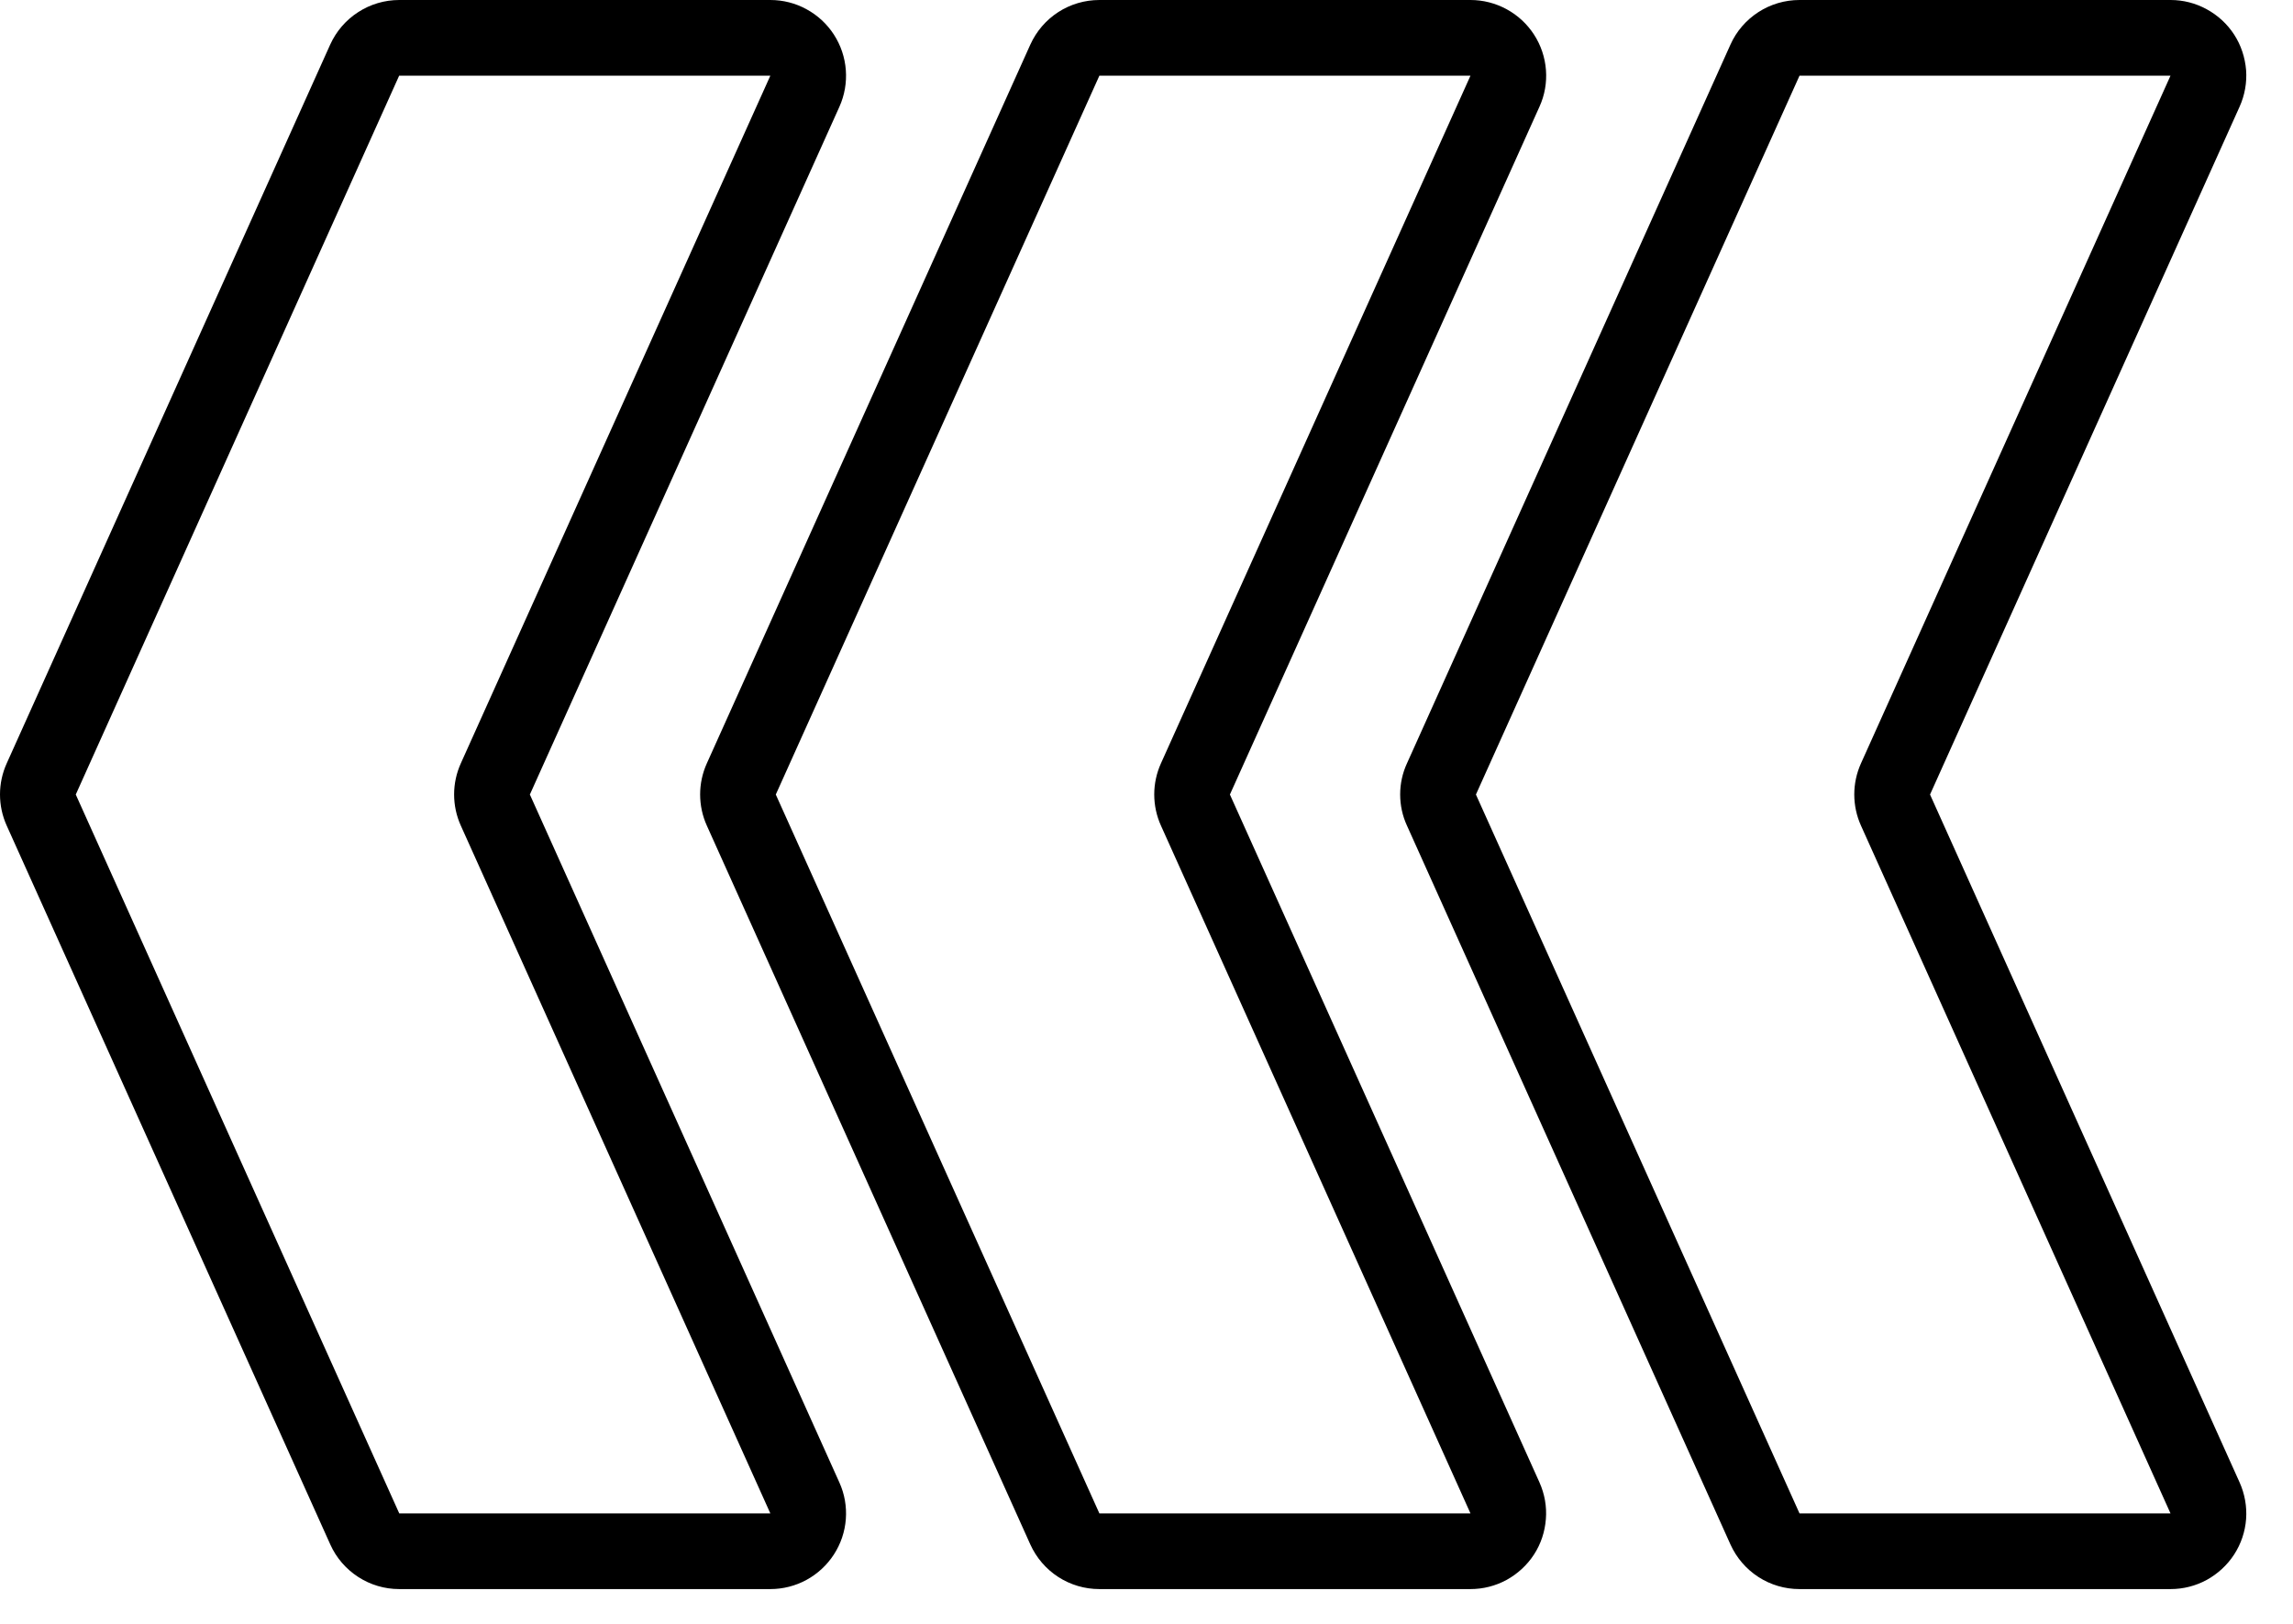 <svg width="24" height="17" viewBox="0 0 24 17" fill="none" xmlns="http://www.w3.org/2000/svg">
<path d="M20.201 8.318L23.441 1.117C23.495 0.997 23.519 0.864 23.509 0.733C23.498 0.601 23.456 0.473 23.384 0.362C23.312 0.251 23.213 0.16 23.097 0.097C22.981 0.033 22.851 9.15909e-05 22.719 7.67516e-06L18.834 7.89958e-06C18.682 0 18.532 0.044 18.404 0.127C18.276 0.21 18.174 0.328 18.112 0.467L14.726 7.992C14.679 8.094 14.655 8.205 14.655 8.317C14.655 8.43 14.679 8.541 14.726 8.643L18.112 16.169C18.175 16.308 18.276 16.426 18.404 16.509C18.532 16.592 18.681 16.636 18.834 16.636L22.719 16.636C22.851 16.636 22.981 16.603 23.097 16.54C23.213 16.476 23.312 16.385 23.384 16.274C23.456 16.163 23.499 16.036 23.509 15.904C23.519 15.772 23.495 15.64 23.441 15.519L20.201 8.318ZM18.835 15.844L15.448 8.318L18.835 0.792L22.718 0.792L19.478 7.992C19.432 8.094 19.408 8.205 19.408 8.317C19.408 8.43 19.432 8.541 19.478 8.643L22.718 15.844L18.835 15.844ZM5.546 8.318L8.786 1.117C8.84 0.997 8.863 0.864 8.853 0.733C8.843 0.601 8.8 0.473 8.728 0.362C8.656 0.251 8.558 0.16 8.442 0.097C8.326 0.033 8.196 9.24375e-05 8.063 8.52185e-06L4.179 8.74627e-06C4.026 0 3.877 0.044 3.749 0.127C3.62 0.21 3.519 0.328 3.456 0.467L0.07 7.992C0.024 8.094 1.79582e-05 8.205 1.7973e-05 8.317C1.79879e-05 8.43 0.024 8.541 0.07 8.643L3.457 16.169C3.519 16.308 3.621 16.426 3.749 16.509C3.877 16.592 4.026 16.636 4.178 16.636L8.063 16.636C8.195 16.636 8.325 16.603 8.441 16.54C8.558 16.476 8.656 16.385 8.728 16.274C8.8 16.163 8.843 16.036 8.853 15.904C8.863 15.772 8.84 15.64 8.785 15.519L5.546 8.318ZM4.179 15.844L0.793 8.318L4.178 0.792L8.063 0.792L4.823 7.992C4.777 8.094 4.753 8.205 4.753 8.317C4.753 8.43 4.777 8.541 4.823 8.643L8.063 15.844L4.179 15.844ZM12.873 8.318L16.113 1.117C16.168 0.997 16.191 0.864 16.181 0.733C16.171 0.601 16.128 0.473 16.056 0.362C15.984 0.251 15.886 0.16 15.77 0.097C15.653 0.033 15.523 9.20142e-05 15.391 8.0985e-06L11.507 8.32292e-06C11.354 0 11.204 0.044 11.076 0.127C10.948 0.21 10.847 0.328 10.784 0.467L7.398 7.992C7.352 8.094 7.328 8.205 7.328 8.317C7.328 8.43 7.352 8.541 7.398 8.643L10.784 16.169C10.847 16.308 10.948 16.426 11.076 16.509C11.204 16.592 11.354 16.636 11.506 16.636L15.391 16.636C15.523 16.636 15.653 16.603 15.769 16.54C15.885 16.476 15.984 16.385 16.056 16.274C16.128 16.163 16.17 16.036 16.18 15.904C16.191 15.772 16.167 15.64 16.113 15.519L12.873 8.318ZM11.507 15.844L8.12 8.318L11.507 0.792L15.391 0.792L12.151 7.992C12.105 8.094 12.081 8.205 12.081 8.317C12.081 8.43 12.105 8.541 12.151 8.643L15.391 15.844L11.507 15.844Z" fill="black"/>
</svg>
